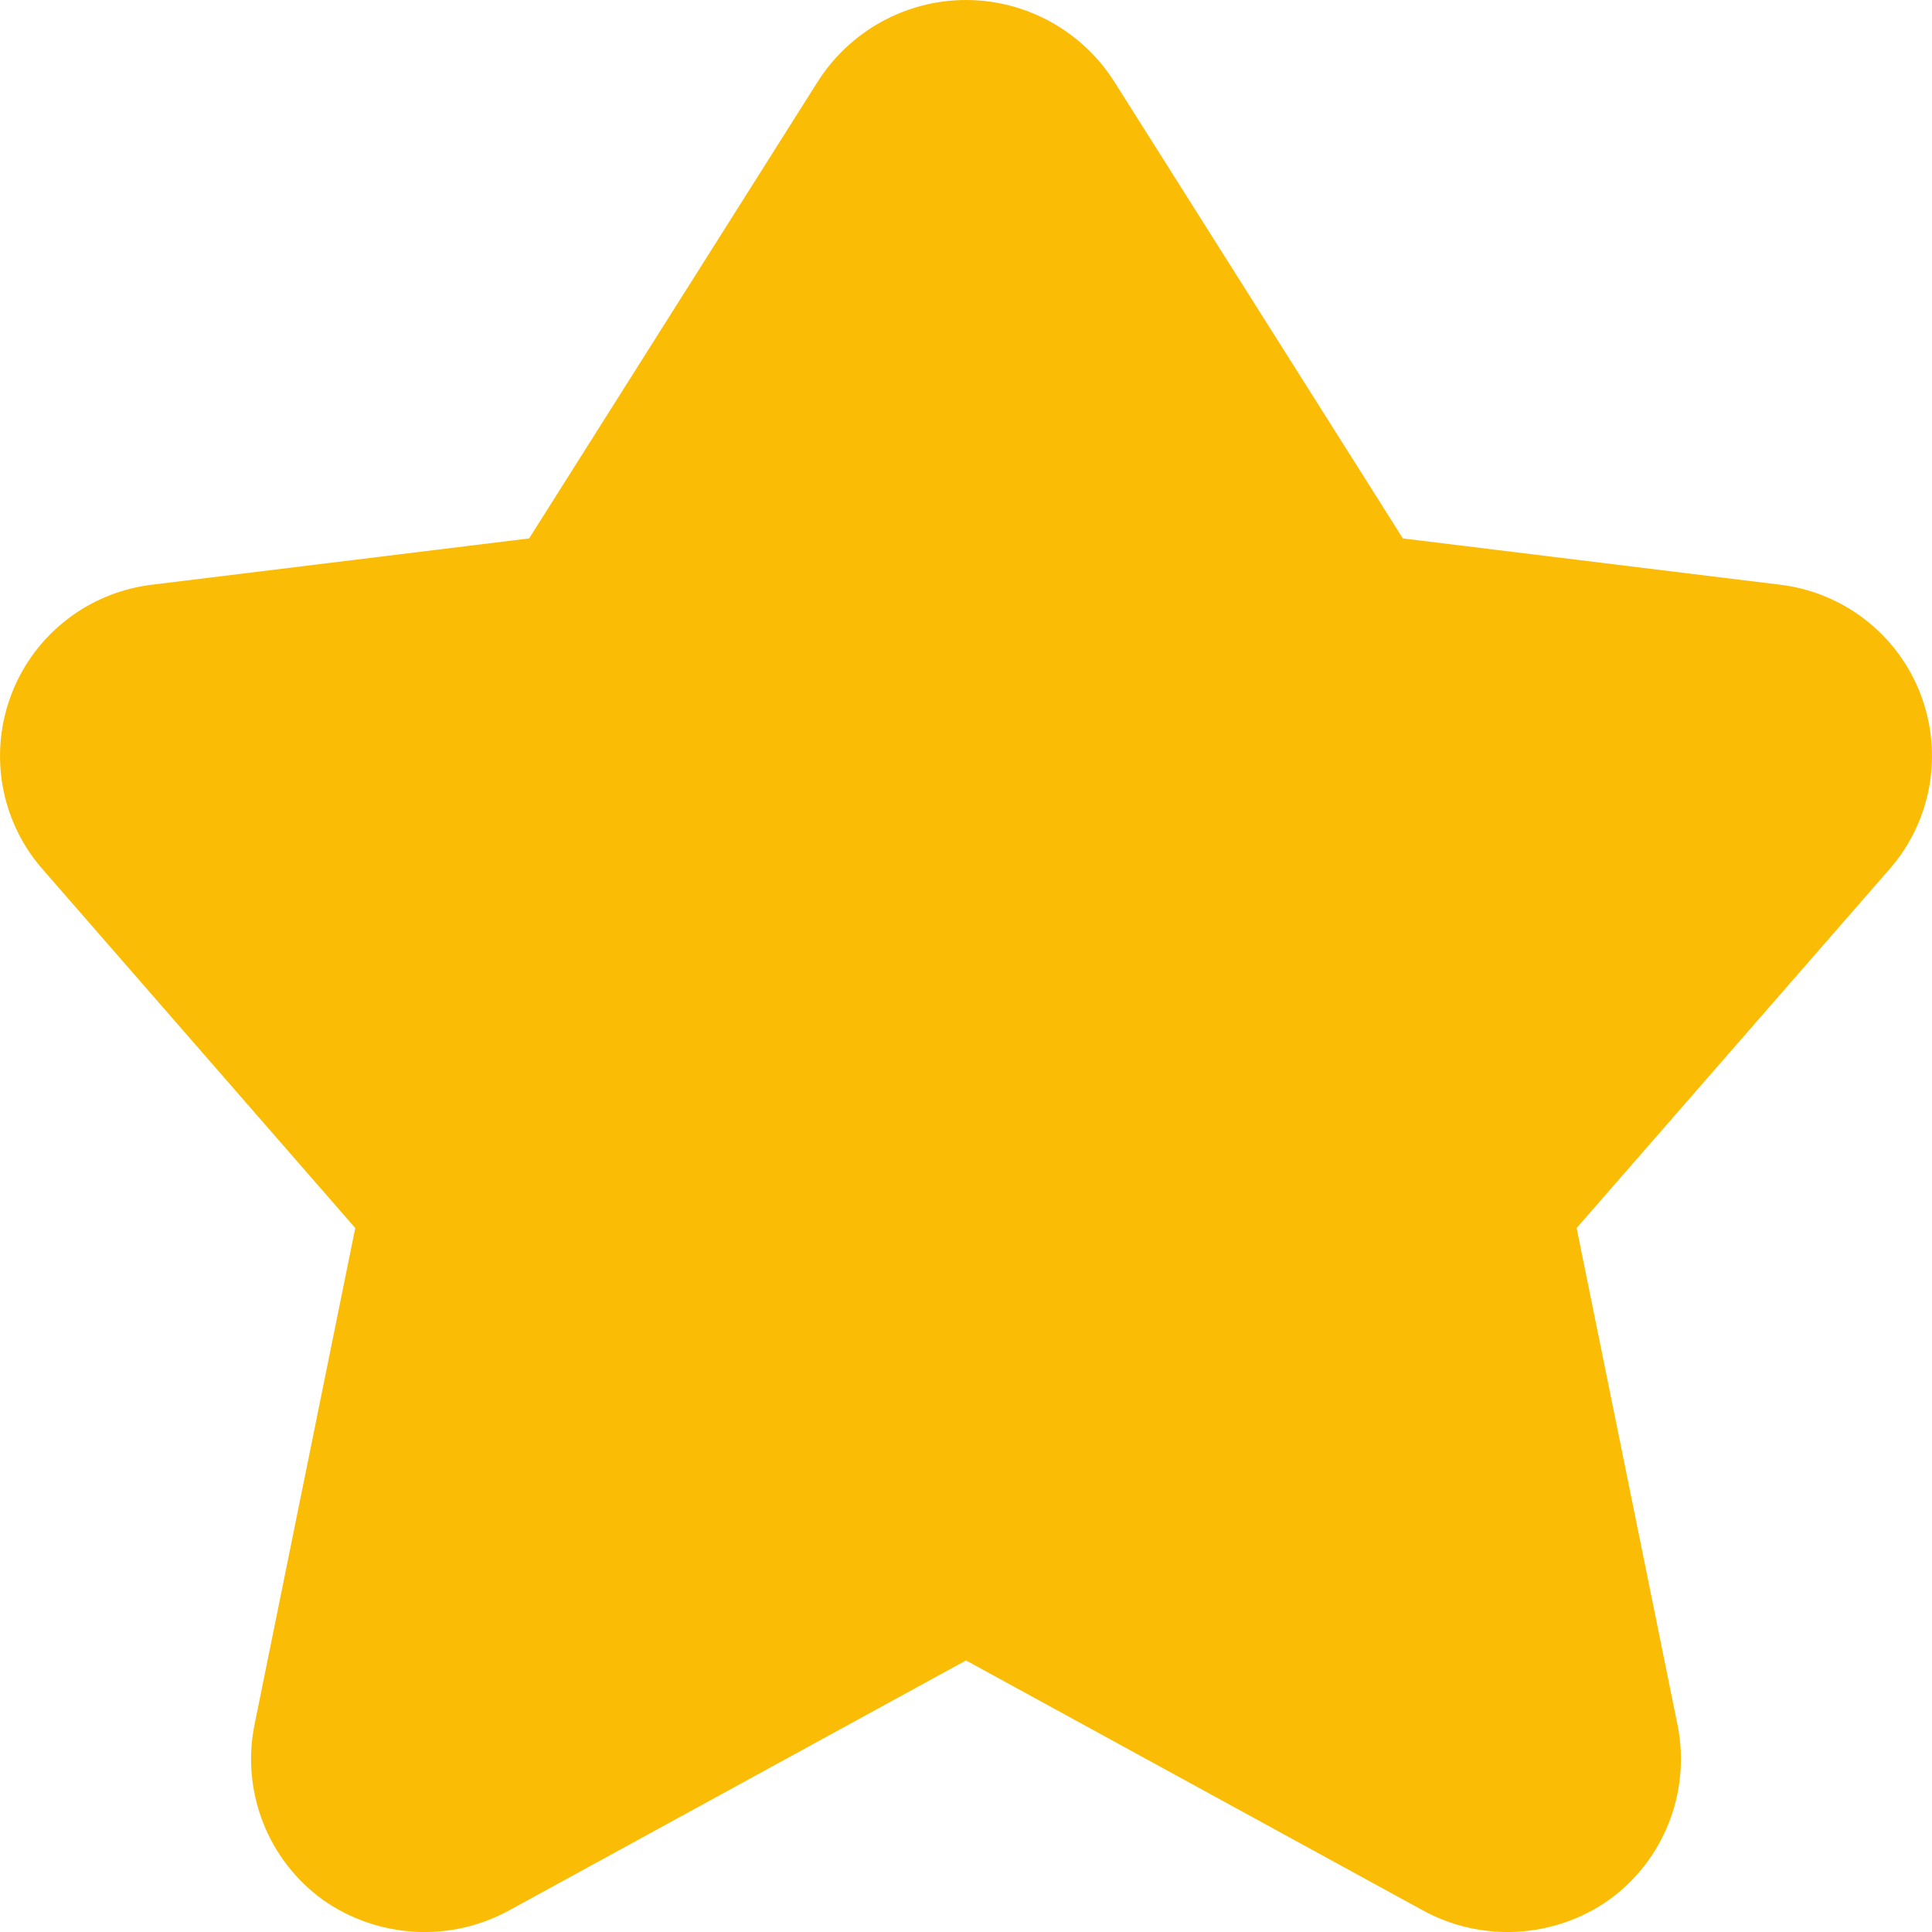 <svg width="16" height="16" viewBox="0 0 16 16" fill="none" xmlns="http://www.w3.org/2000/svg">
<path d="M6.769 0.681C6.9 0.473 7.082 0.301 7.297 0.182C7.512 0.063 7.754 0 8 0C8.246 0 8.488 0.063 8.703 0.182C8.918 0.301 9.1 0.473 9.231 0.681L11.618 4.459L14.731 4.841C14.989 4.87 15.235 4.969 15.441 5.127C15.647 5.285 15.806 5.496 15.901 5.738C15.996 5.98 16.023 6.243 15.98 6.499C15.936 6.755 15.824 6.995 15.654 7.191L13.057 10.17L13.894 14.292C13.947 14.561 13.921 14.84 13.821 15.095C13.721 15.35 13.55 15.571 13.328 15.732C13.104 15.891 12.84 15.982 12.565 15.998C12.291 16.013 12.018 15.951 11.778 15.818L8 13.751L4.222 15.818C3.982 15.951 3.709 16.013 3.435 15.998C3.16 15.982 2.896 15.891 2.672 15.732C2.45 15.571 2.279 15.35 2.179 15.095C2.079 14.84 2.053 14.561 2.106 14.292L2.942 10.17L0.346 7.191C0.176 6.995 0.064 6.755 0.02 6.499C-0.023 6.243 0.004 5.98 0.099 5.738C0.194 5.496 0.353 5.285 0.559 5.127C0.765 4.969 1.011 4.87 1.269 4.841L4.382 4.459L6.769 0.681Z" fill="#FBBC05"/>
</svg>
